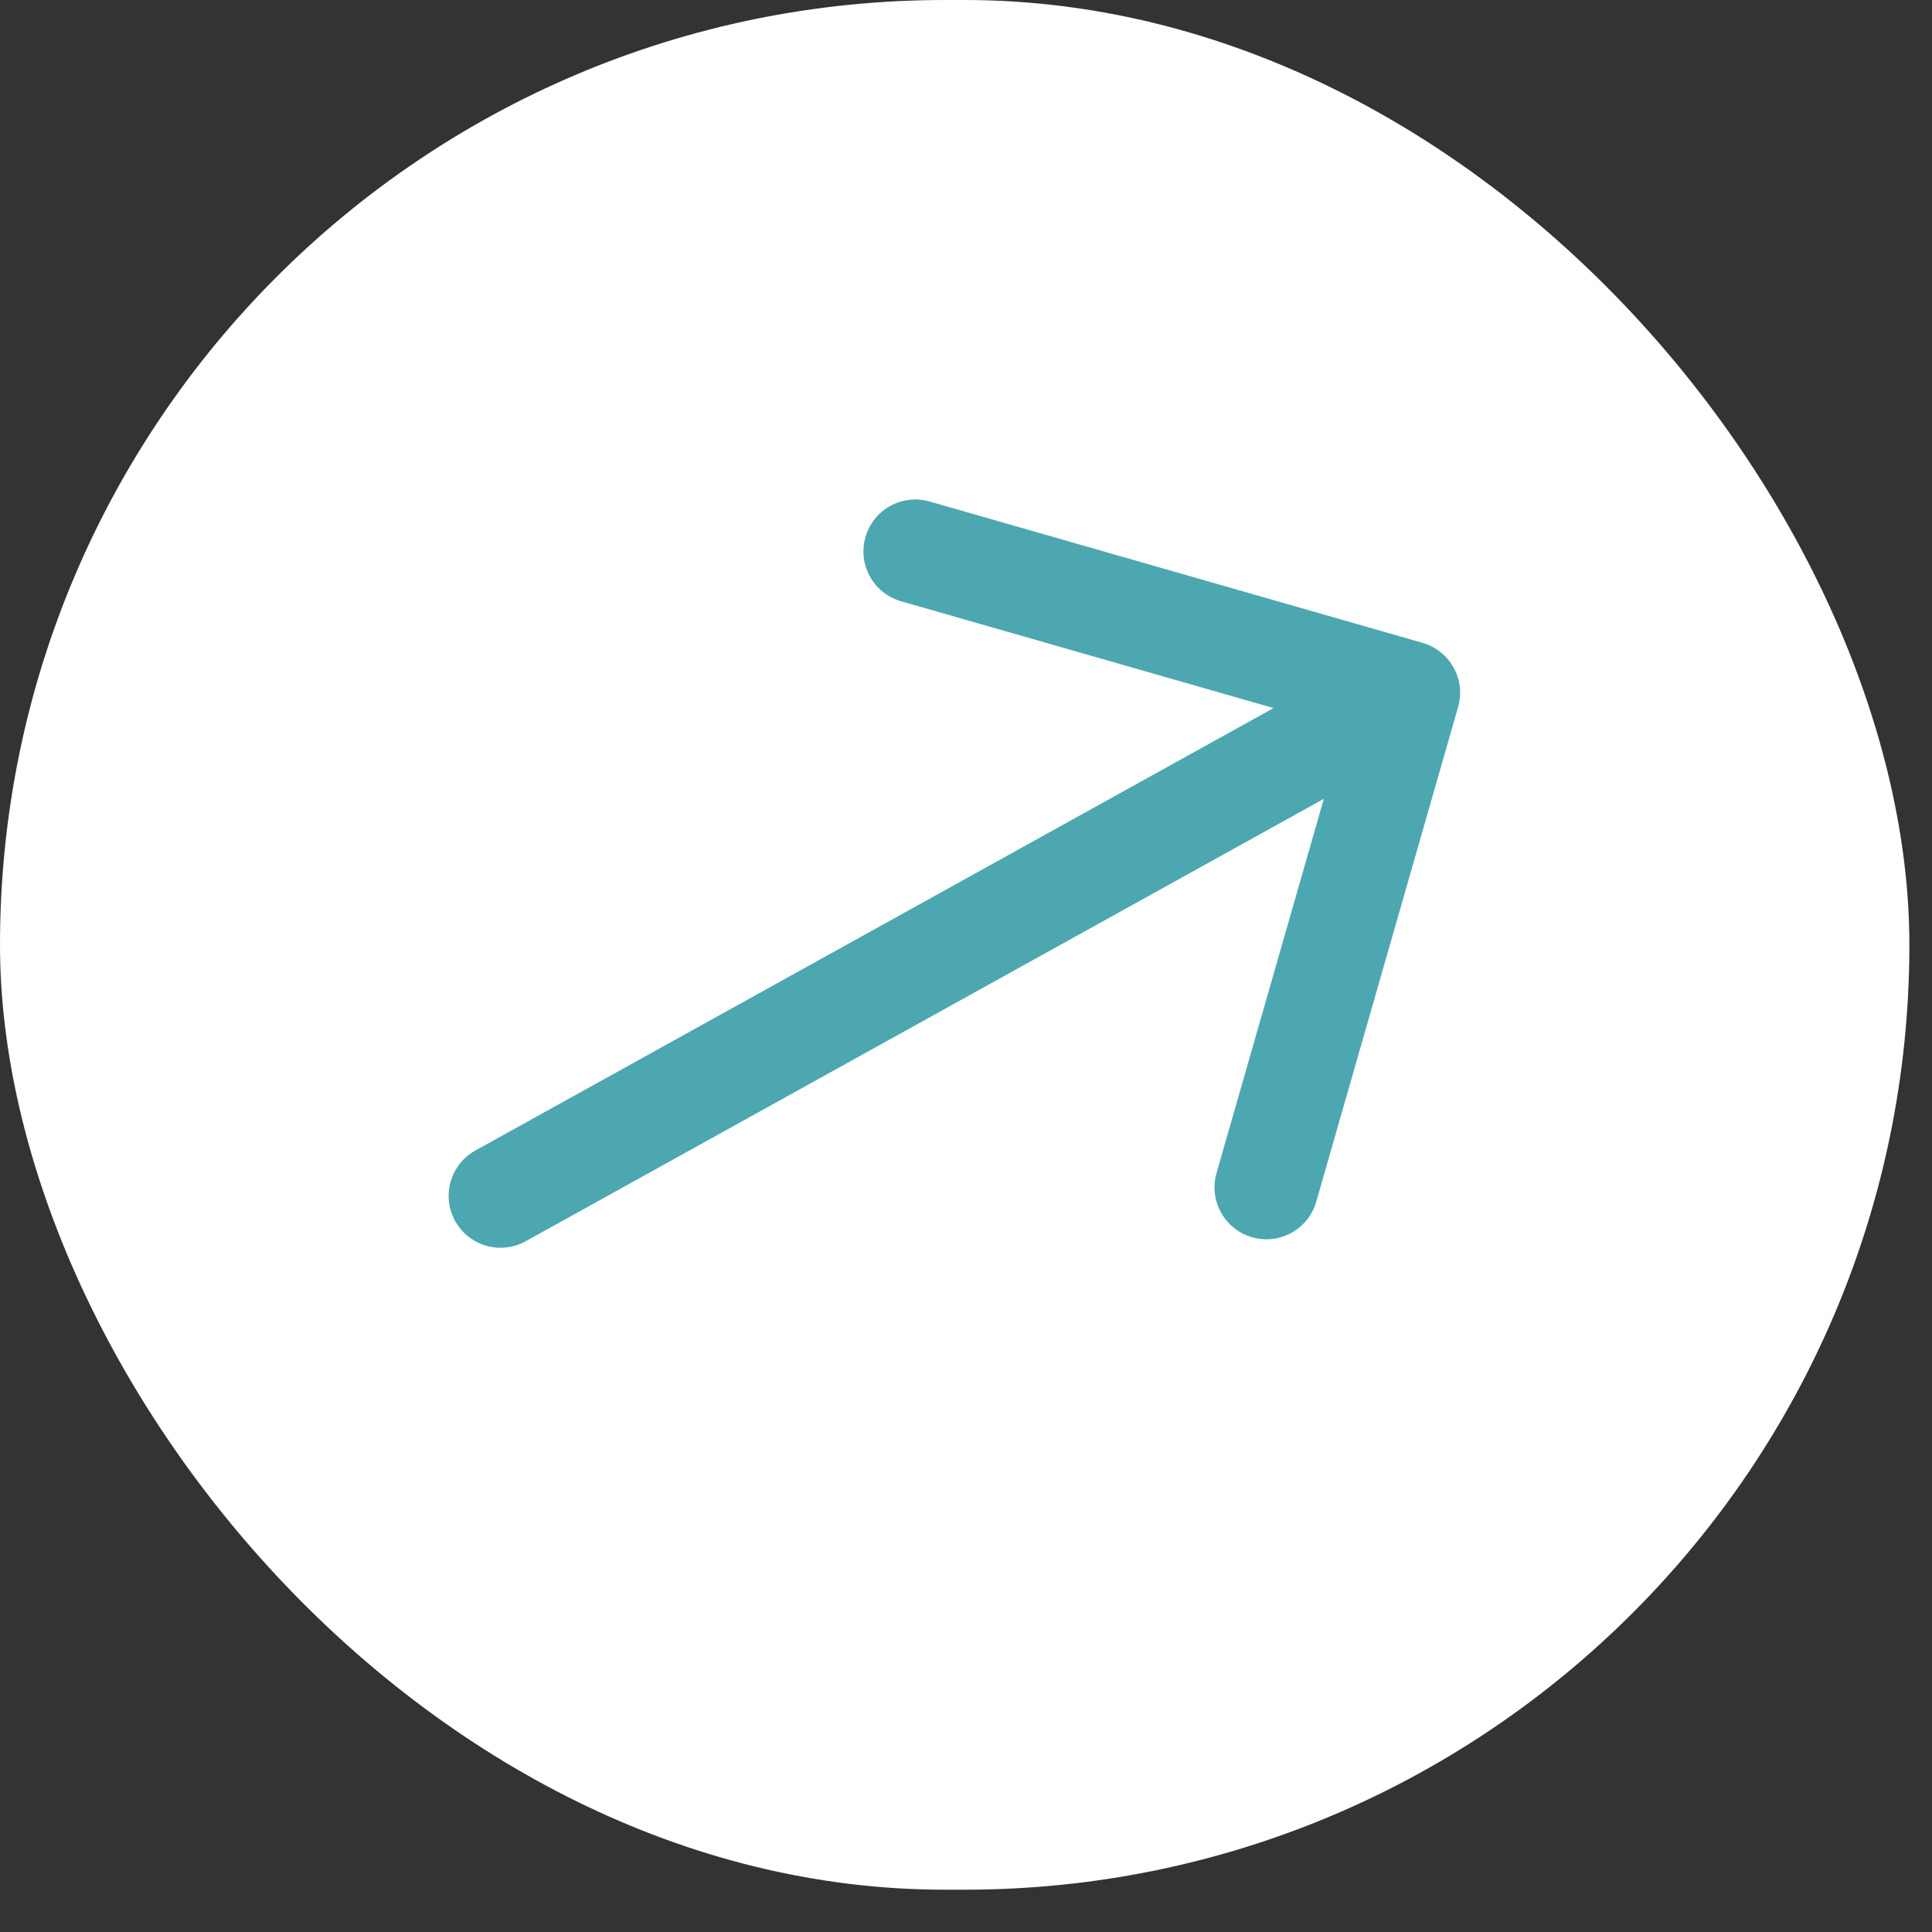 <svg width="38" height="38" viewBox="0 0 38 38" fill="none" xmlns="http://www.w3.org/2000/svg">
<rect x="0" y="0" width="38" height="38" fill="#333333" stroke="none"/>
<rect width="37.555" height="37.168" rx="18.584" fill="white"/>
<path d="M27.98 12.644L18.267 9.859C18.009 9.79 17.733 9.825 17.5 9.957C17.267 10.088 17.096 10.306 17.022 10.564C16.948 10.821 16.978 11.097 17.106 11.332C17.234 11.567 17.449 11.743 17.705 11.821L25.049 13.927L9.35 22.629C9.113 22.76 8.939 22.98 8.864 23.24C8.789 23.5 8.821 23.779 8.952 24.016C9.084 24.253 9.304 24.428 9.564 24.502C9.824 24.577 10.103 24.545 10.34 24.414L26.038 15.712L23.932 23.056C23.893 23.186 23.879 23.322 23.893 23.457C23.907 23.591 23.947 23.722 24.012 23.841C24.076 23.96 24.164 24.066 24.27 24.15C24.375 24.235 24.497 24.298 24.627 24.335C24.757 24.373 24.894 24.384 25.028 24.368C25.163 24.352 25.293 24.309 25.411 24.243C25.529 24.176 25.632 24.086 25.715 23.979C25.798 23.872 25.859 23.75 25.894 23.619L28.679 13.906C28.754 13.646 28.722 13.367 28.591 13.13C28.459 12.894 28.24 12.719 27.98 12.644Z" fill="#4DA7B1"/>
</svg>

